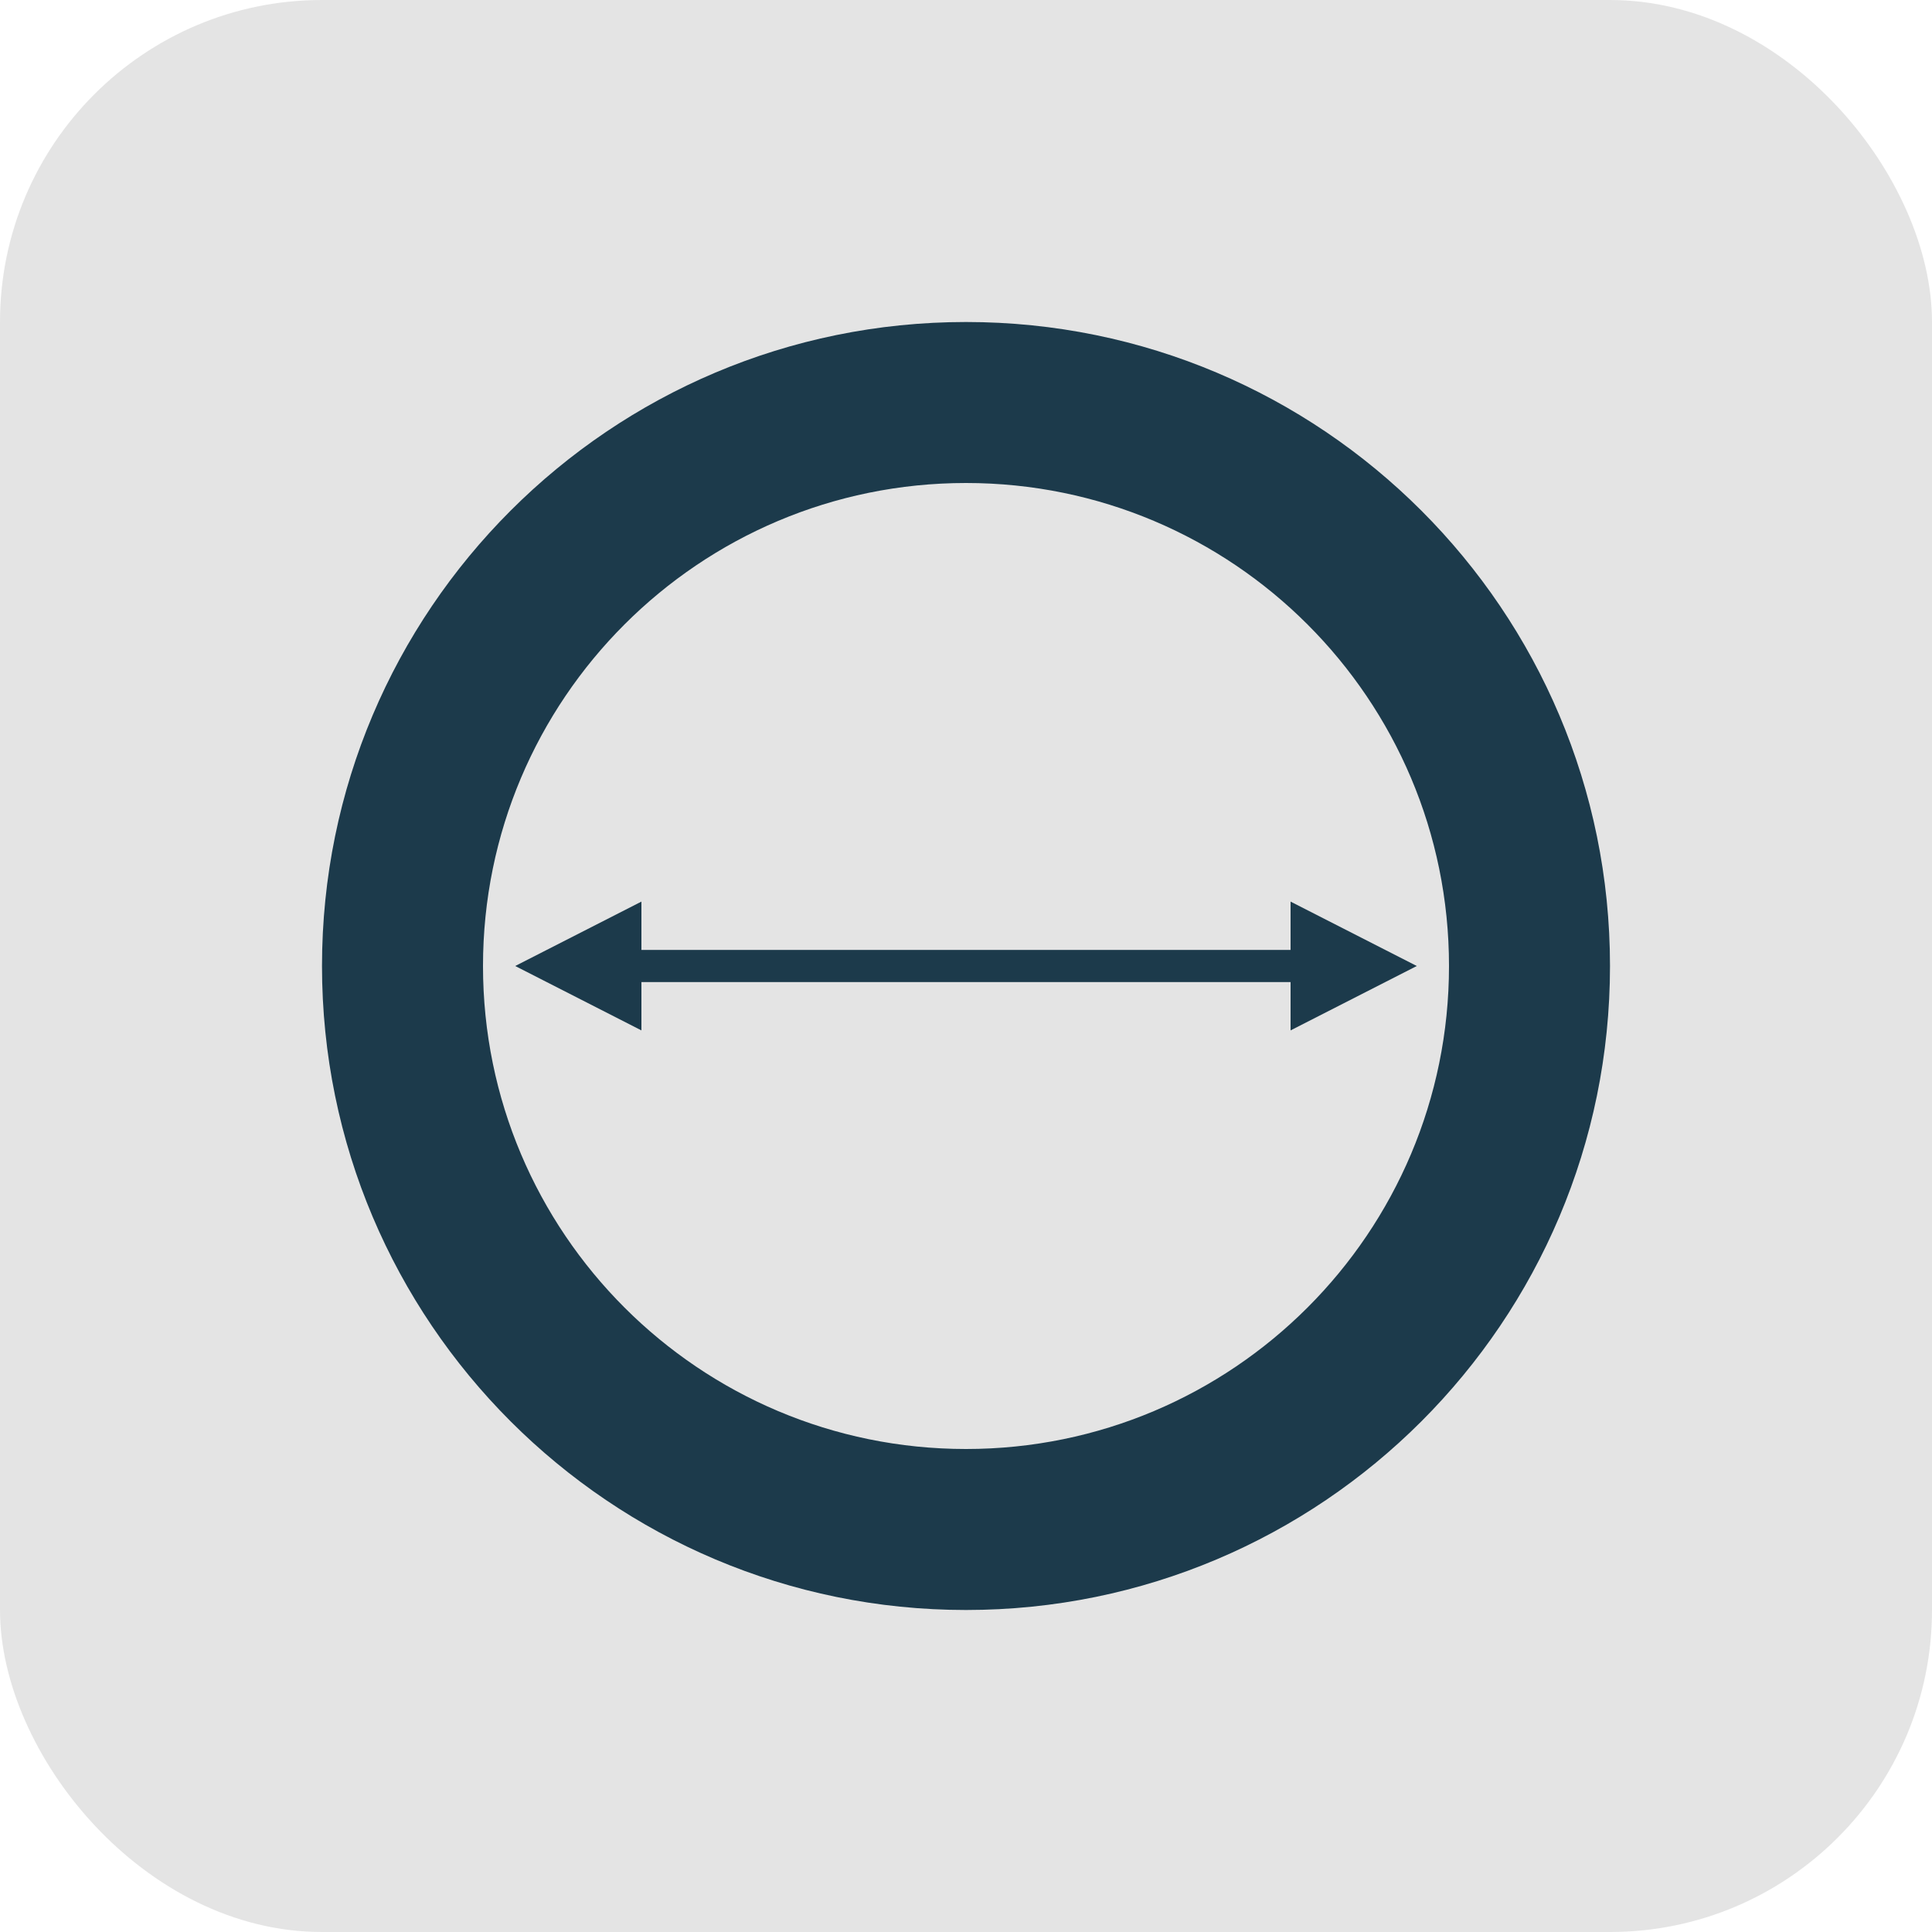 <svg width="120" height="120" viewBox="0 0 120 120" fill="none" xmlns="http://www.w3.org/2000/svg">
<rect opacity="0.5" width="120" height="120" rx="20" fill="#CBCBCB"/>
<path fill-rule="evenodd" clip-rule="evenodd" d="M100 60C100 82.091 82.091 100 60 100C37.909 100 20 82.091 20 60C20 37.909 37.909 20 60 20C82.091 20 100 37.909 100 60ZM90 60C90 76.569 76.569 90 60 90C43.431 90 30 76.569 30 60C30 43.431 43.431 30 60 30C76.569 30 90 43.431 90 60Z" fill="#1C3A4B"/>
<path d="M32 60L39.84 56V59H80.16V56L88 60L80.16 64V61H39.84V64L32 60Z" fill="#1C3A4B"/>
</svg>

